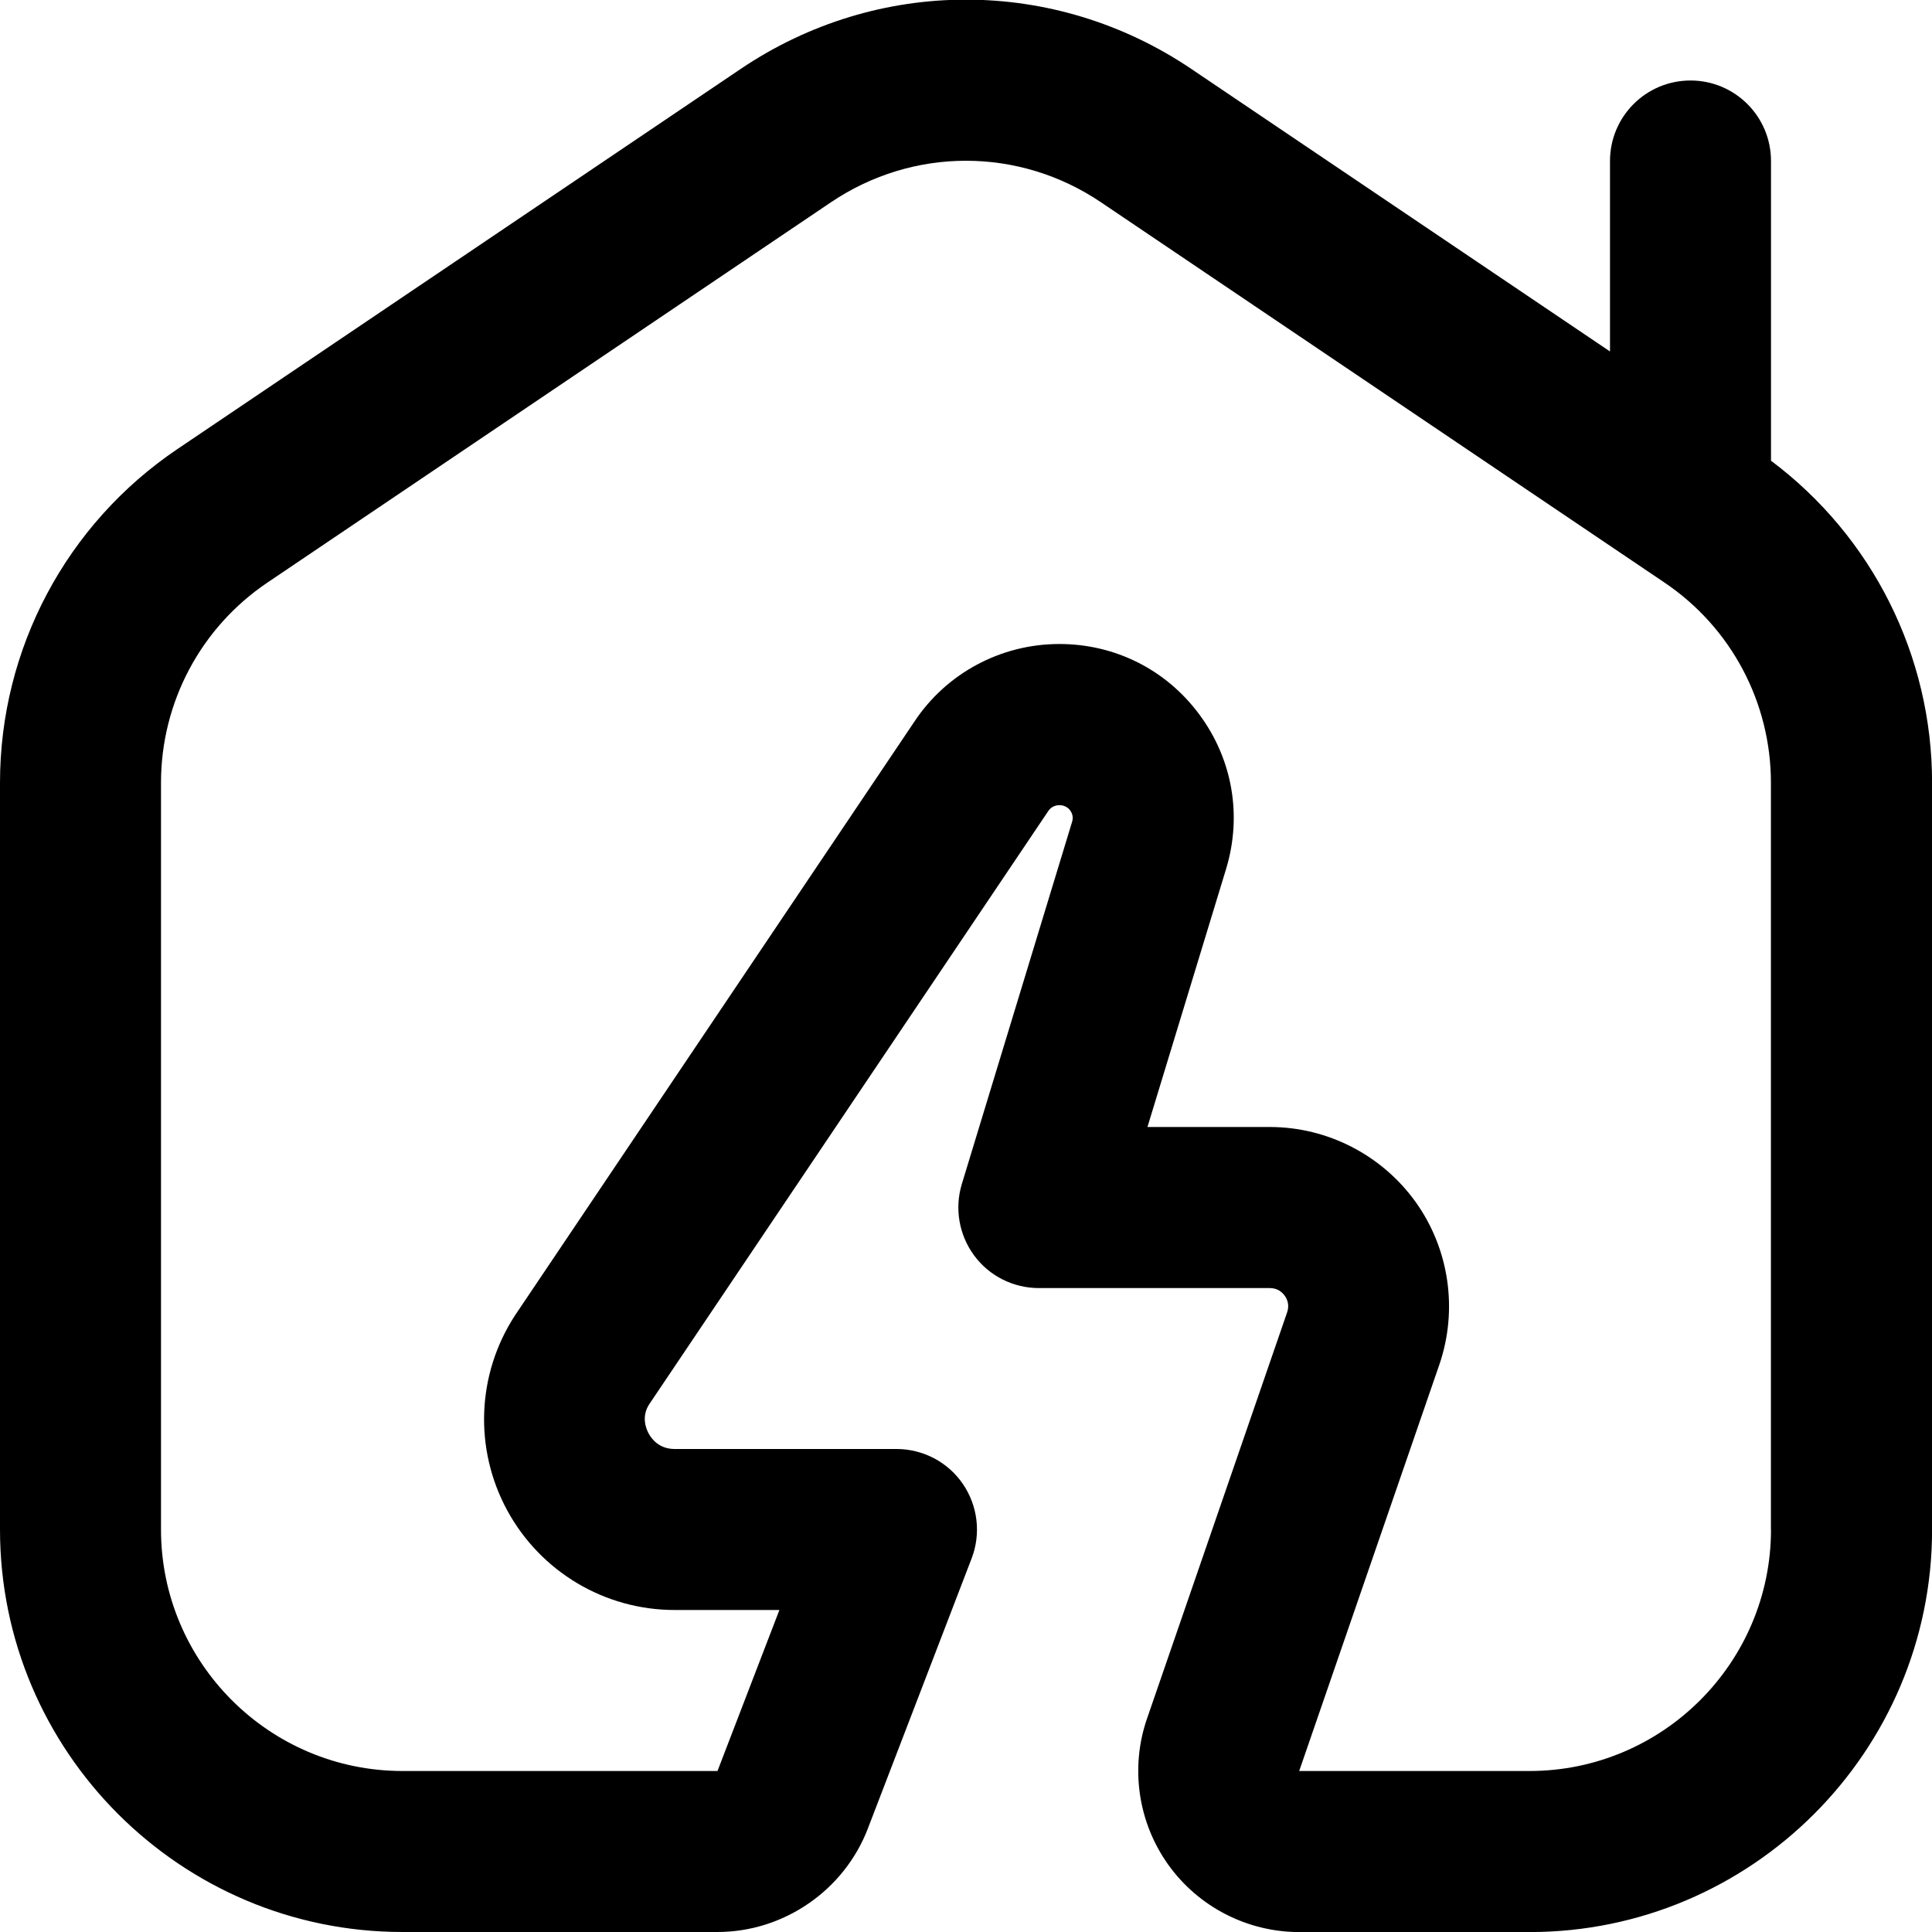 <?xml version="1.0" encoding="UTF-8"?> <svg xmlns="http://www.w3.org/2000/svg" id="Layer_1" data-name="Layer 1" viewBox="0 0 24 24" width="512" height="512"><path d="M22,5.724V2c0-.552-.447-1-1-1s-1,.448-1,1v2.366L14.797,.855c-1.699-1.146-3.895-1.146-5.594,0L2.203,5.579c-1.379,.931-2.203,2.48-2.203,4.145v9.276c0,2.757,2.243,5,5,5h3.913c.822,0,1.572-.516,1.867-1.283l1.29-3.358c.118-.307,.077-.653-.109-.925s-.495-.434-.824-.434h-2.756c-.19,0-.284-.121-.323-.192-.039-.072-.089-.217,.007-.364l4.957-7.369c.062-.094,.204-.097,.271-.009,.032,.044,.041,.093,.024,.146l-1.369,4.497c-.092,.303-.035,.632,.153,.887,.188,.255,.487,.405,.804,.405h2.869c.097,0,.154,.052,.186,.096,.03,.043,.061,.114,.029,.206l-1.74,5.045c-.211,.61-.113,1.288,.262,1.814,.374,.525,.983,.839,1.629,.839h2.861c2.757,0,5-2.243,5-5V9.724c0-1.581-.743-3.058-2-4Zm0,13.276c0,1.654-1.346,3-3,3h-2.861l1.74-5.045c.234-.68,.126-1.435-.291-2.02-.418-.585-1.096-.935-1.814-.935h-1.52l.977-3.206c.201-.663,.08-1.362-.332-1.918-.412-.557-1.047-.876-1.739-.876-.729,0-1.405,.364-1.803,.967l-4.96,7.374c-.475,.729-.511,1.656-.097,2.42,.415,.764,1.212,1.239,2.081,1.239h1.301l-.769,2h-3.913c-1.654,0-3-1.346-3-3V9.724c0-.999,.494-1.929,1.322-2.487L10.322,2.513c1.02-.688,2.336-.688,3.355,0l7,4.724c.828,.558,1.322,1.488,1.322,2.487v9.276Z"></path></svg> 